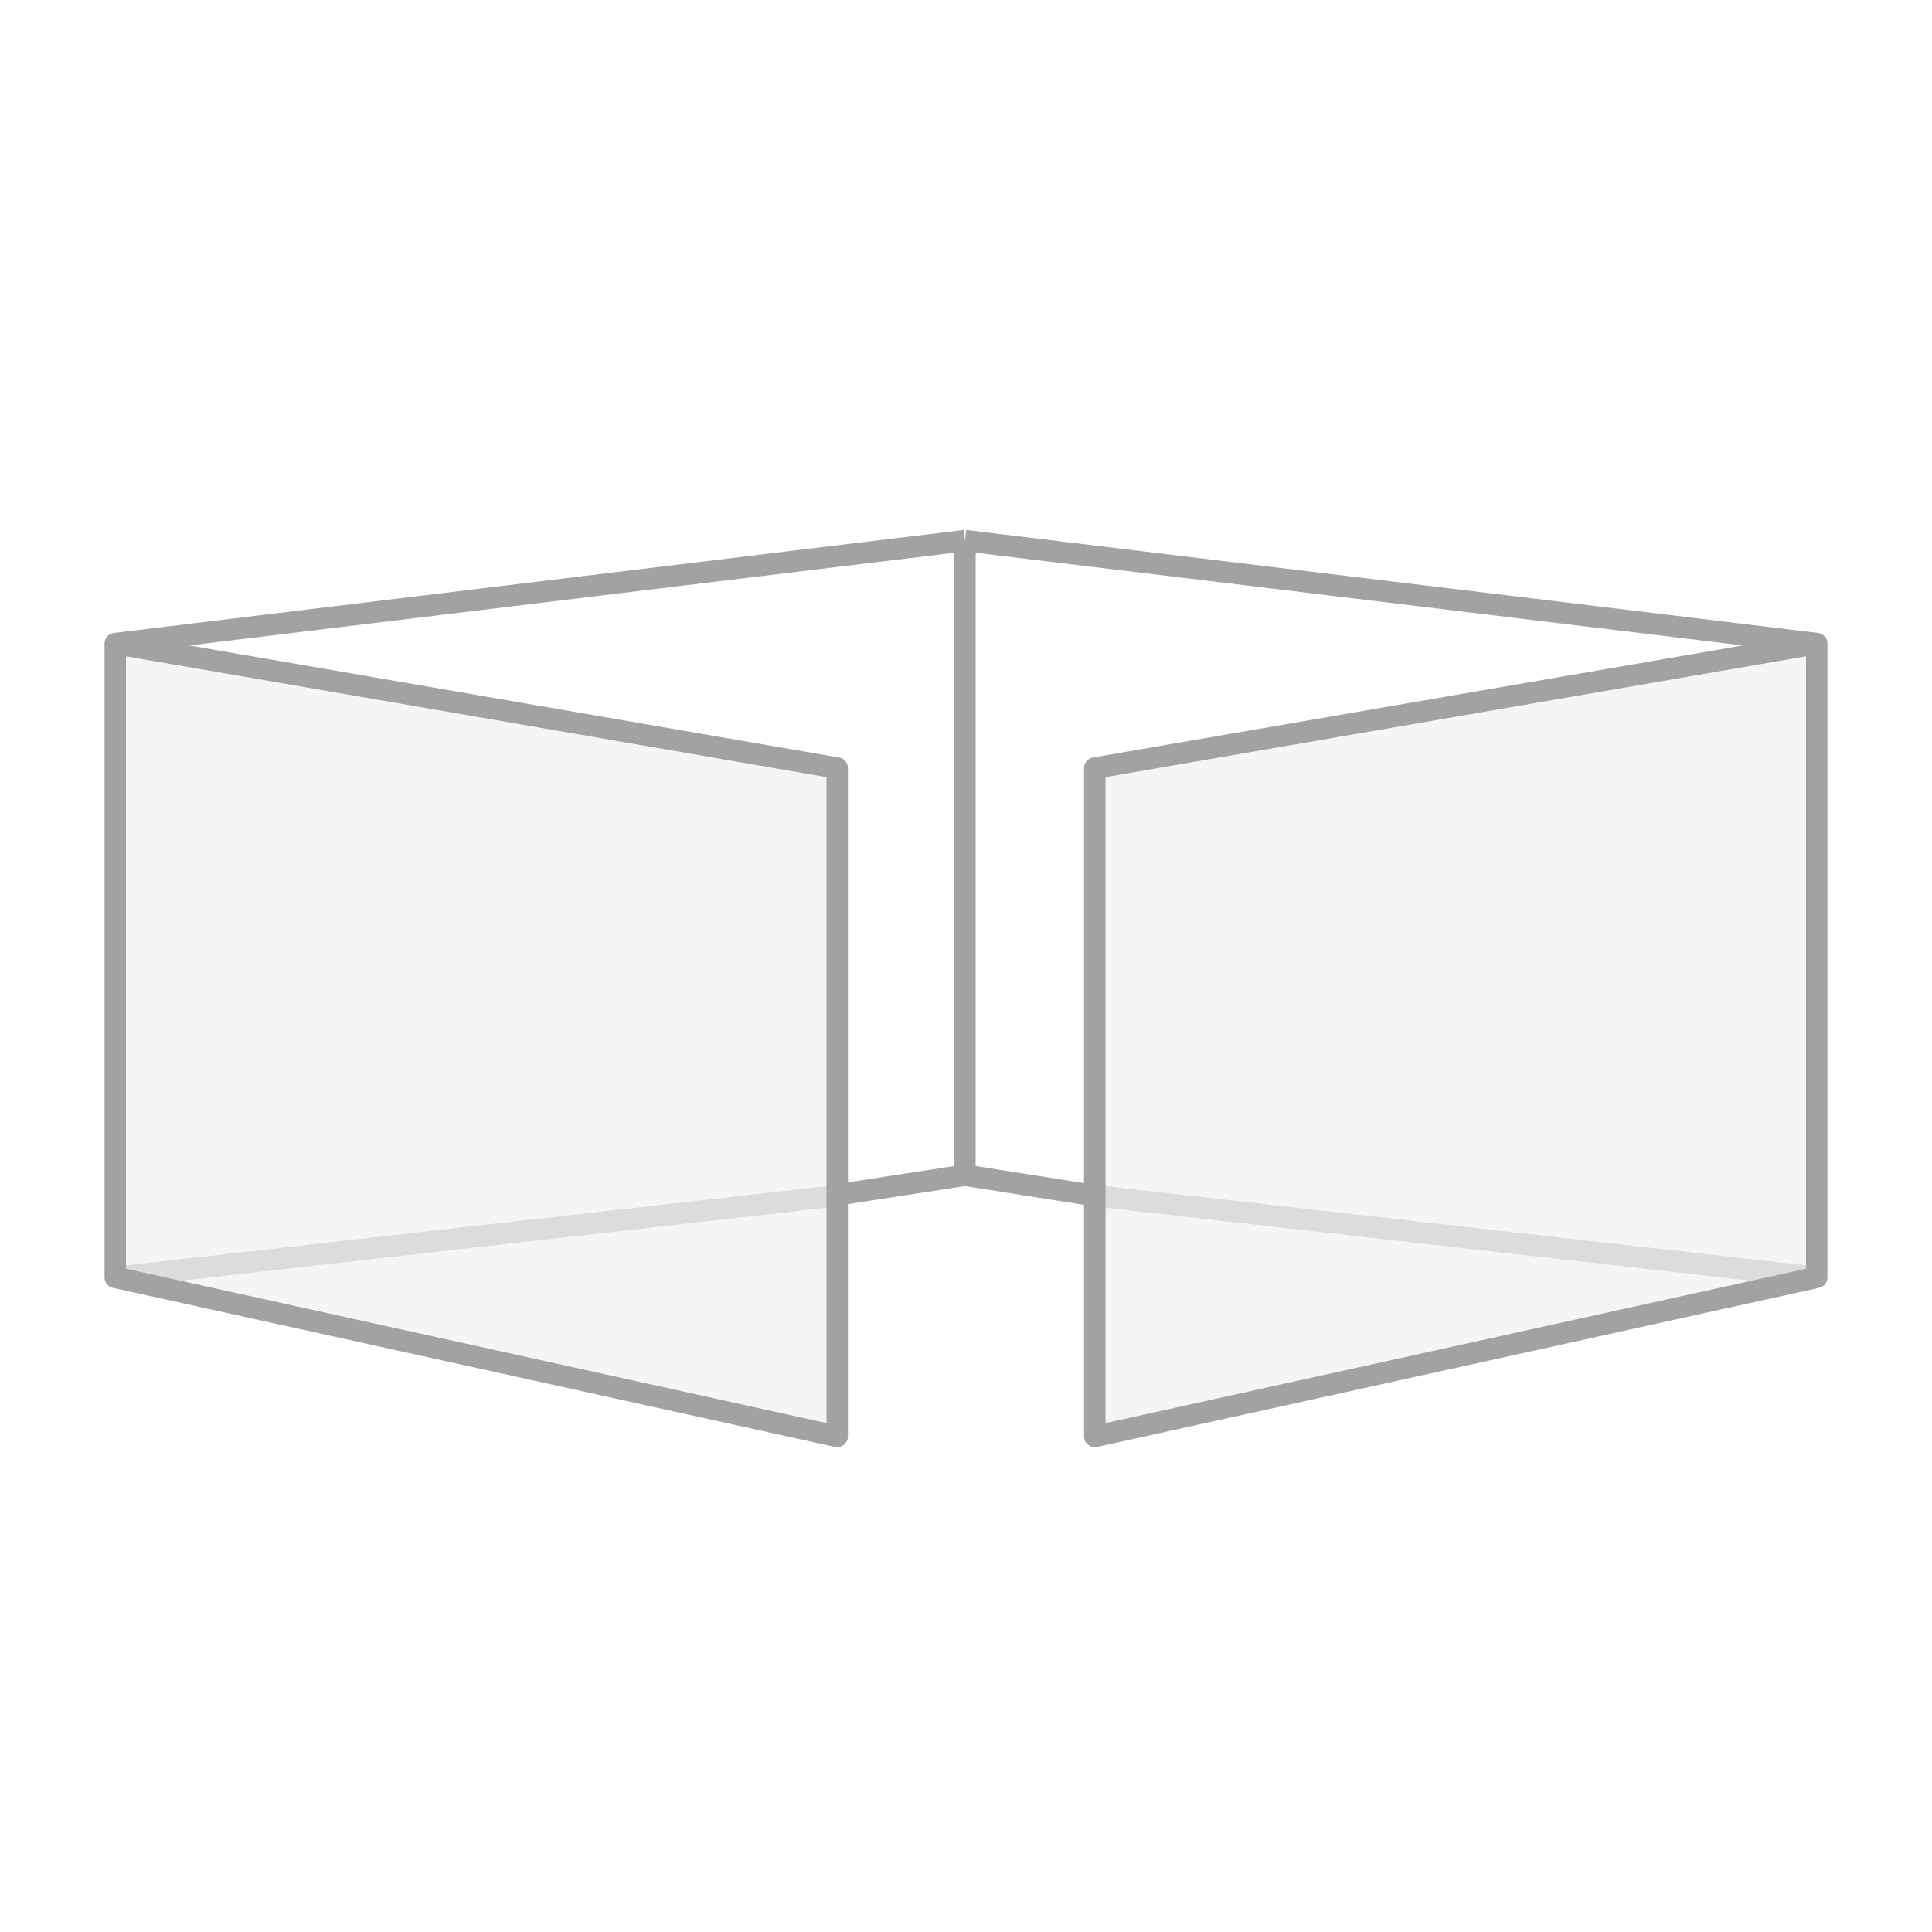 <?xml version="1.0" encoding="UTF-8"?>
<svg id="Layer_3" data-name="Layer 3" xmlns="http://www.w3.org/2000/svg" viewBox="0 0 180 180">
  <defs>
    <style>
      .cls-1 {
        fill: rgba(220, 220, 220, .3);
      }

      .cls-1, .cls-2, .cls-3 {
        stroke-linejoin: round;
        stroke-width: 2px;
      }

      .cls-1, .cls-3 {
        stroke: #a2a2a2;
      }

      .cls-2 {
        stroke: #dcdcdc;
      }

      .cls-2, .cls-3 {
        fill: none;
      }
    </style>
  </defs>
  <polyline class="cls-3" points="77.47 111.41 89.9 109.49 89.9 50.37"/>
  <line class="cls-2" x1="10.74" y1="119.01" x2="77.95" y2="111.41"/>
  <line class="cls-3" x1="10.74" y1="59.96" x2="89.9" y2="50.37"/>
  <polygon class="cls-1" points="78 133.83 10.74 119.01 10.74 59.96 78 71.56 78 133.83"/>
  <line class="cls-3" x1="102.05" y1="111.41" x2="89.9" y2="109.49"/>
  <line class="cls-2" x1="169.26" y1="119.01" x2="102.05" y2="111.41"/>
  <line class="cls-3" x1="169.26" y1="59.96" x2="89.9" y2="50.37"/>
  <polygon class="cls-1" points="102 133.83 169.26 119.01 169.26 59.96 102 71.56 102 133.83"/>
</svg>